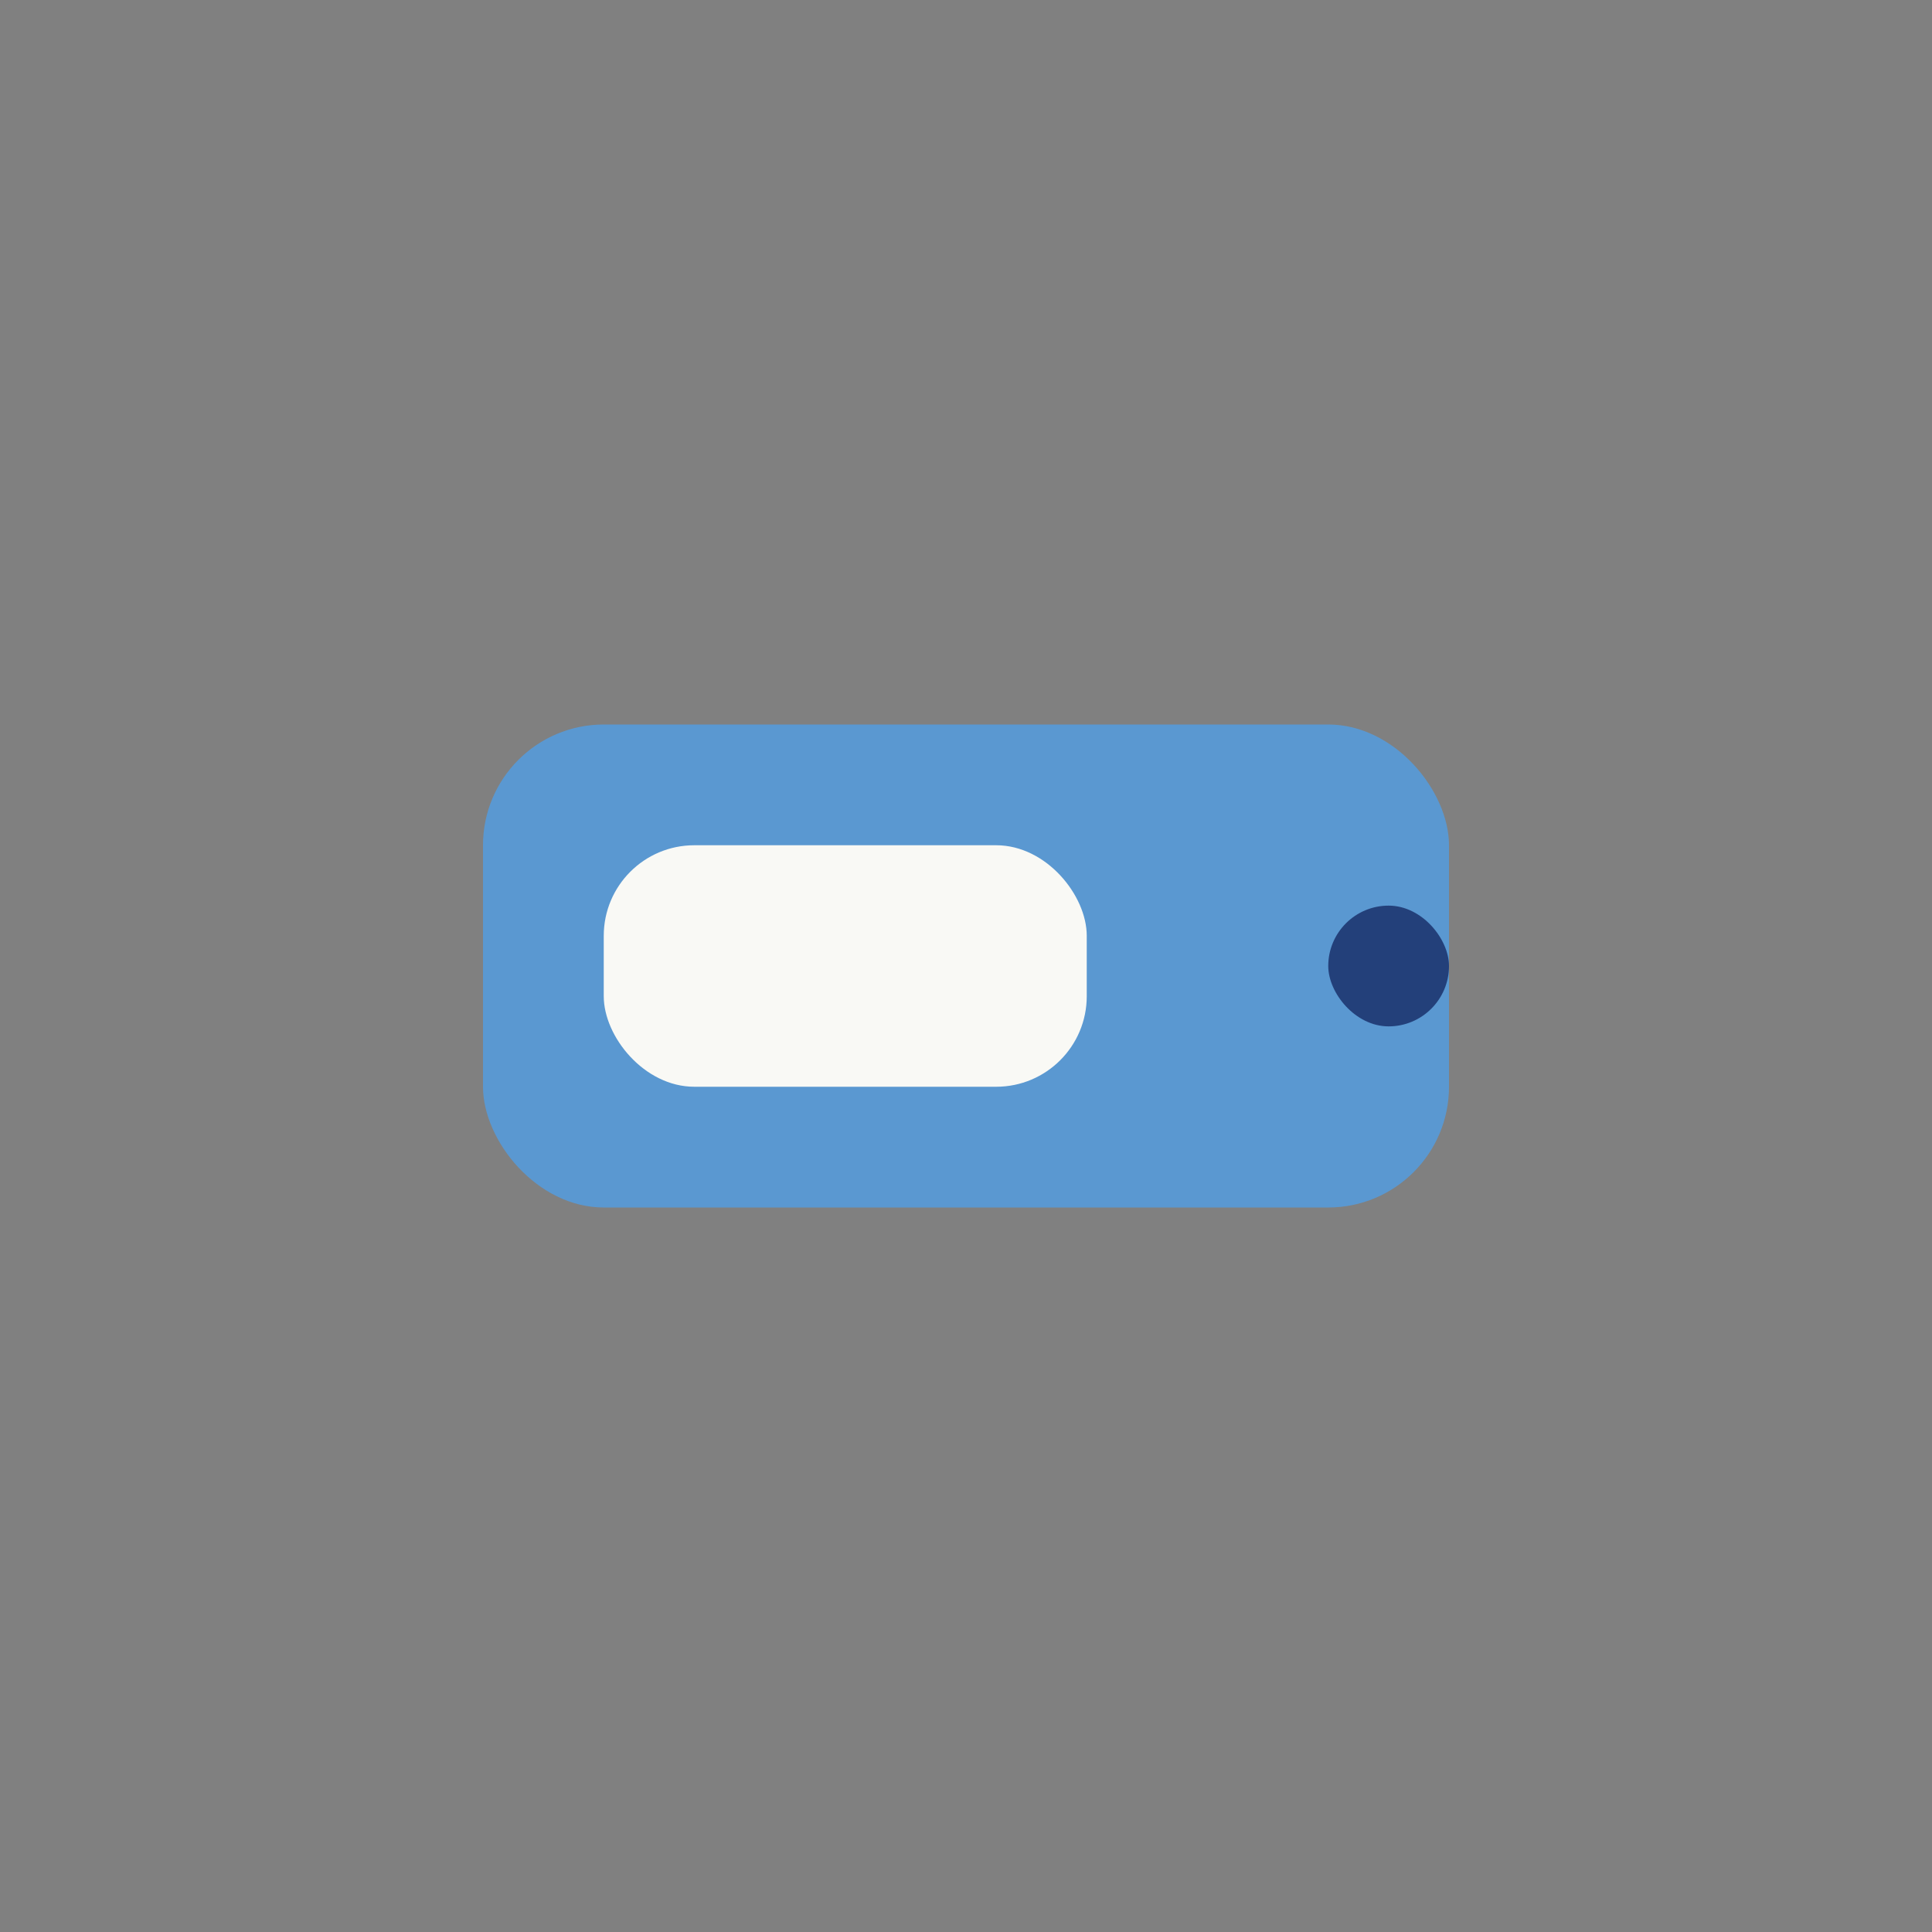 <?xml version="1.0" encoding="UTF-8"?>
<svg xmlns="http://www.w3.org/2000/svg" width="32" height="32" viewBox="0 0 32 32"><rect x="0" y="0" width="32" height="32" fill="#808080" stroke="none"/><rect x="8" y="12" width="16" height="8" rx="2" fill="#5A98D1"/><rect x="22" y="15" width="2" height="2" rx="1" fill="#23407A"/><rect x="10" y="14" width="8" height="4" rx="1.5" fill="#F9F9F5"/></svg>